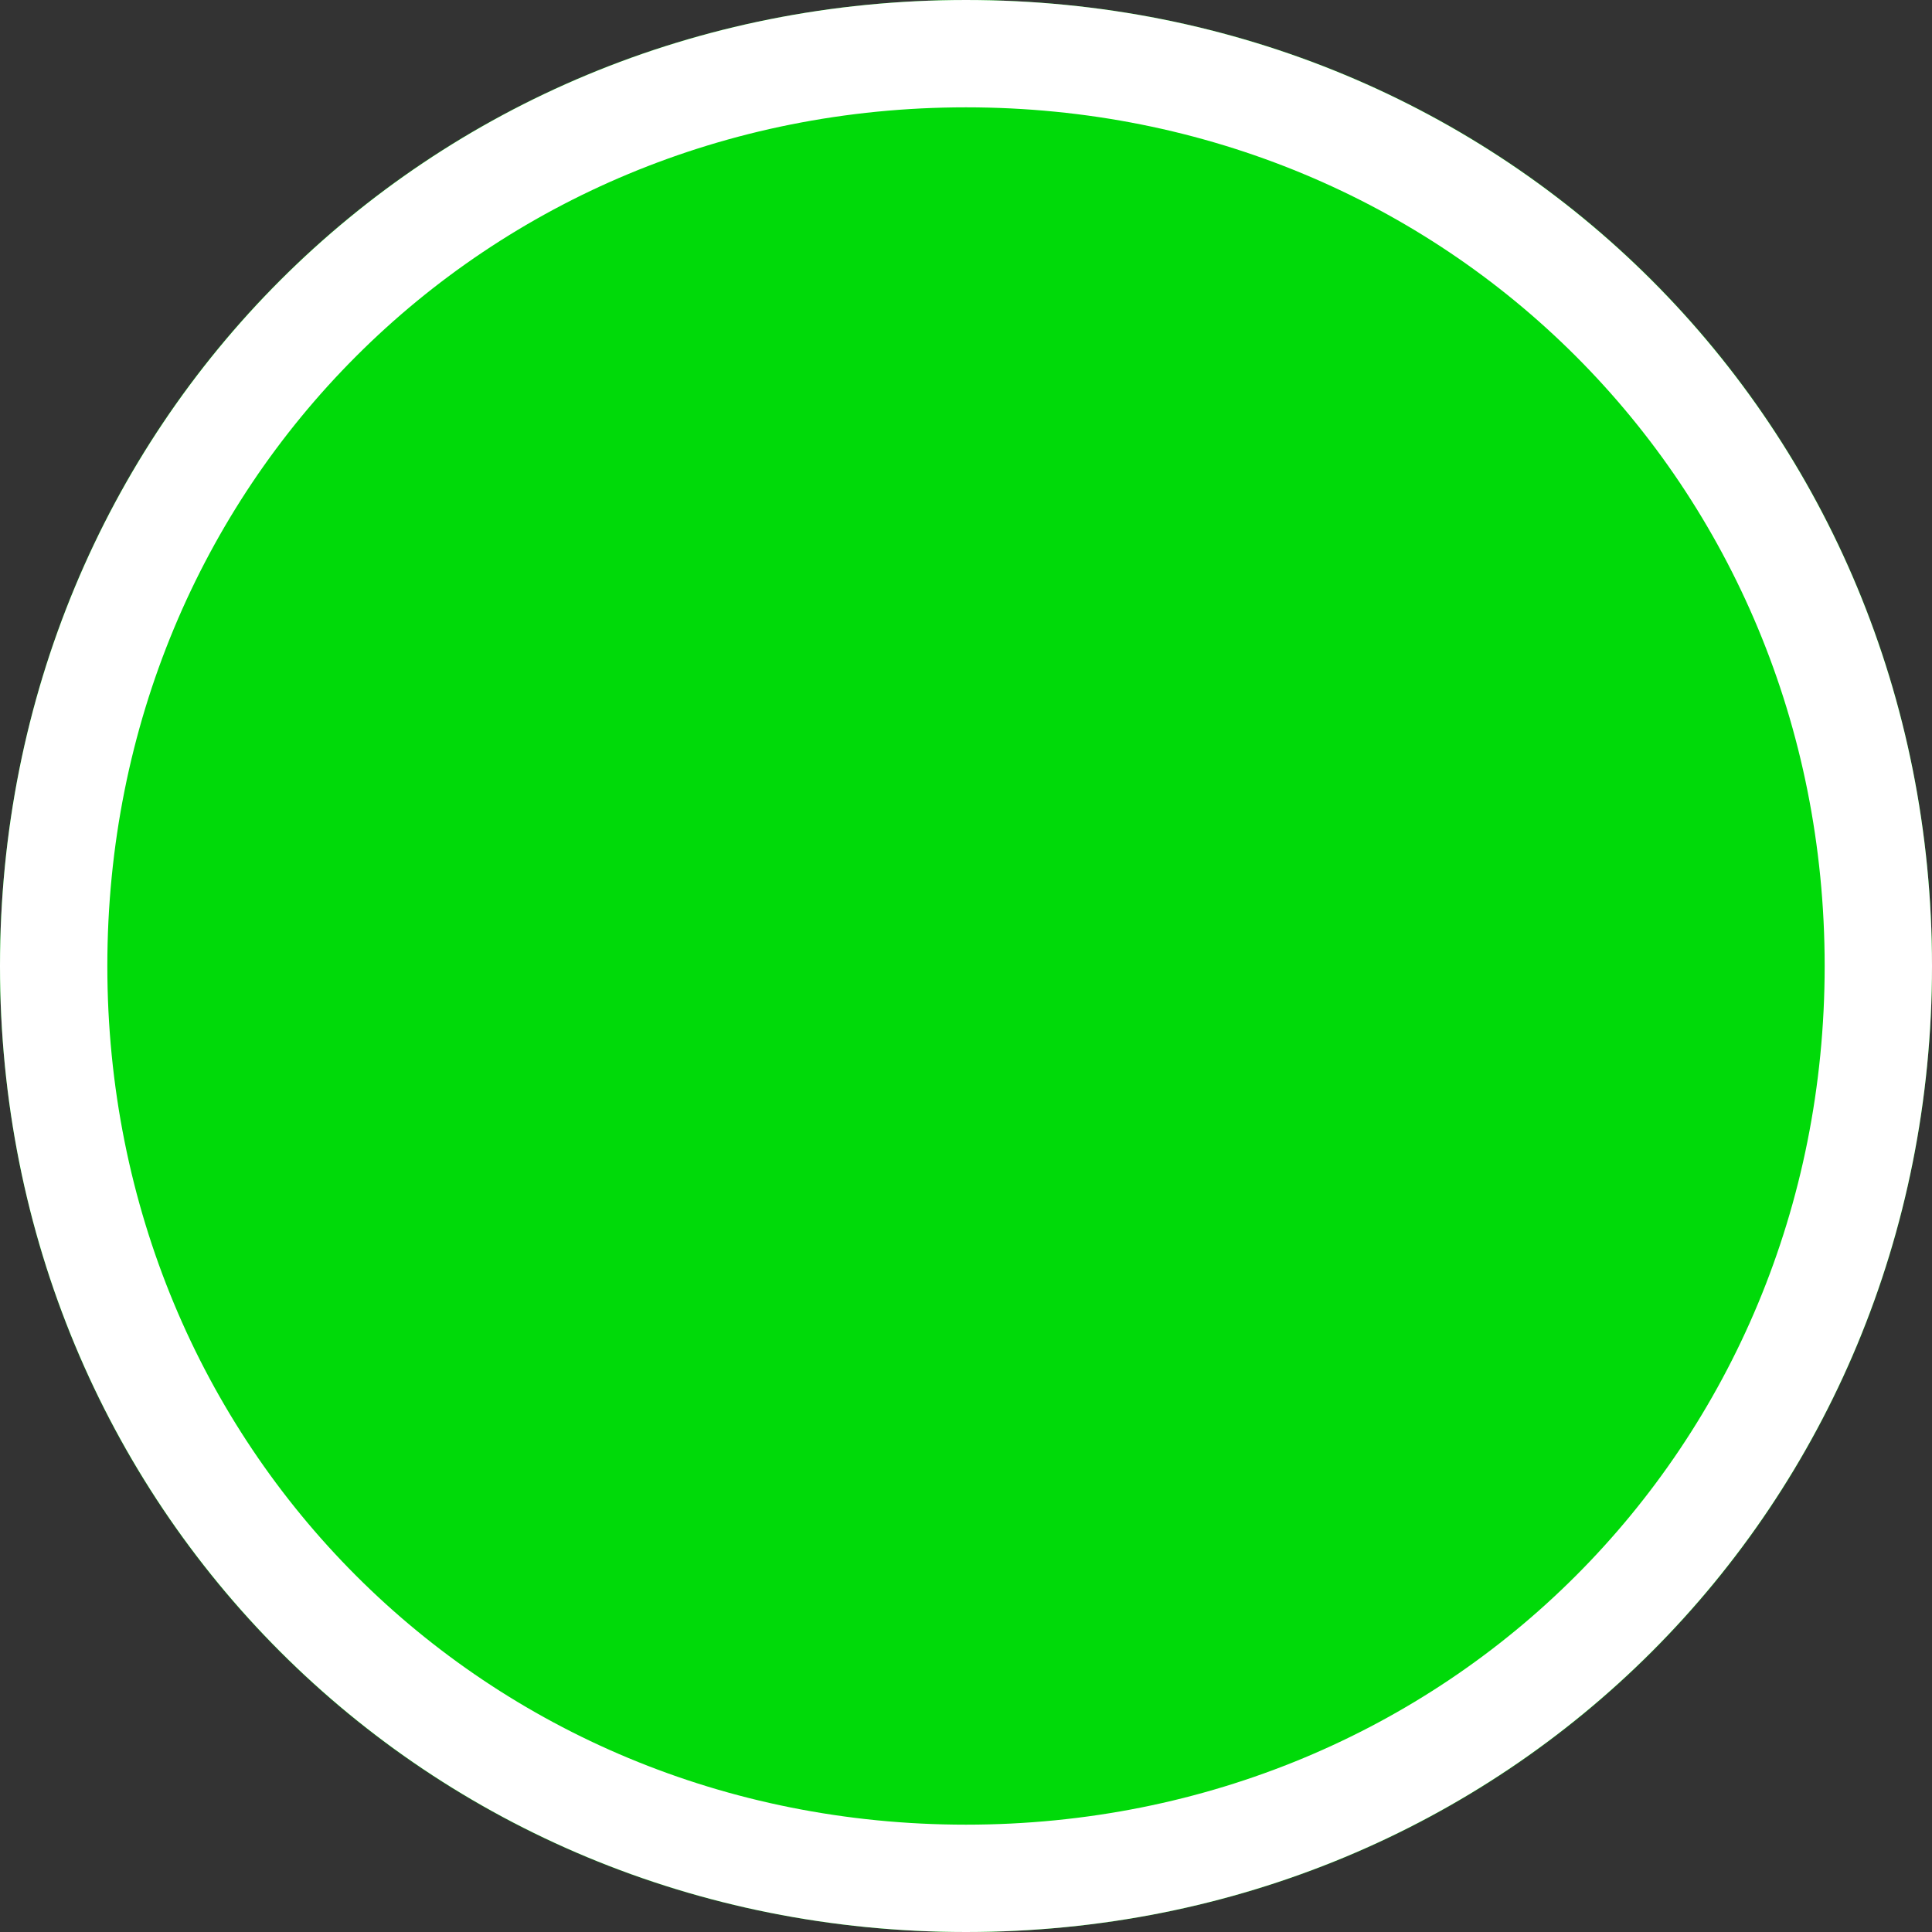 ﻿<?xml version="1.0" encoding="utf-8"?>
<svg version="1.1" xmlns:xlink="http://www.w3.org/1999/xlink" width="18px" height="18px" xmlns="http://www.w3.org/2000/svg">
  <rect width="100%" height="100%" fill="#333333" stroke="none"/>
  <g transform="matrix(1 0 0 1 -204 -926 )">
    <path d="M 213 926  C 218.04 926  222 929.96  222 935  C 222 940.04  218.04 944  213 944  C 207.96 944  204 940.04  204 935  C 204 929.96  207.96 926  213 926  Z " fill-rule="nonzero" fill="#00da09" stroke="none" />
    <path d="M 213 926.5  C 217.76 926.5  221.5 930.24  221.5 935  C 221.5 939.76  217.76 943.5  213 943.5  C 208.24 943.5  204.5 939.76  204.5 935  C 204.5 930.24  208.24 926.5  213 926.5  Z " stroke-width="1" stroke="#ffffff" fill="none" />
  </g>
</svg>